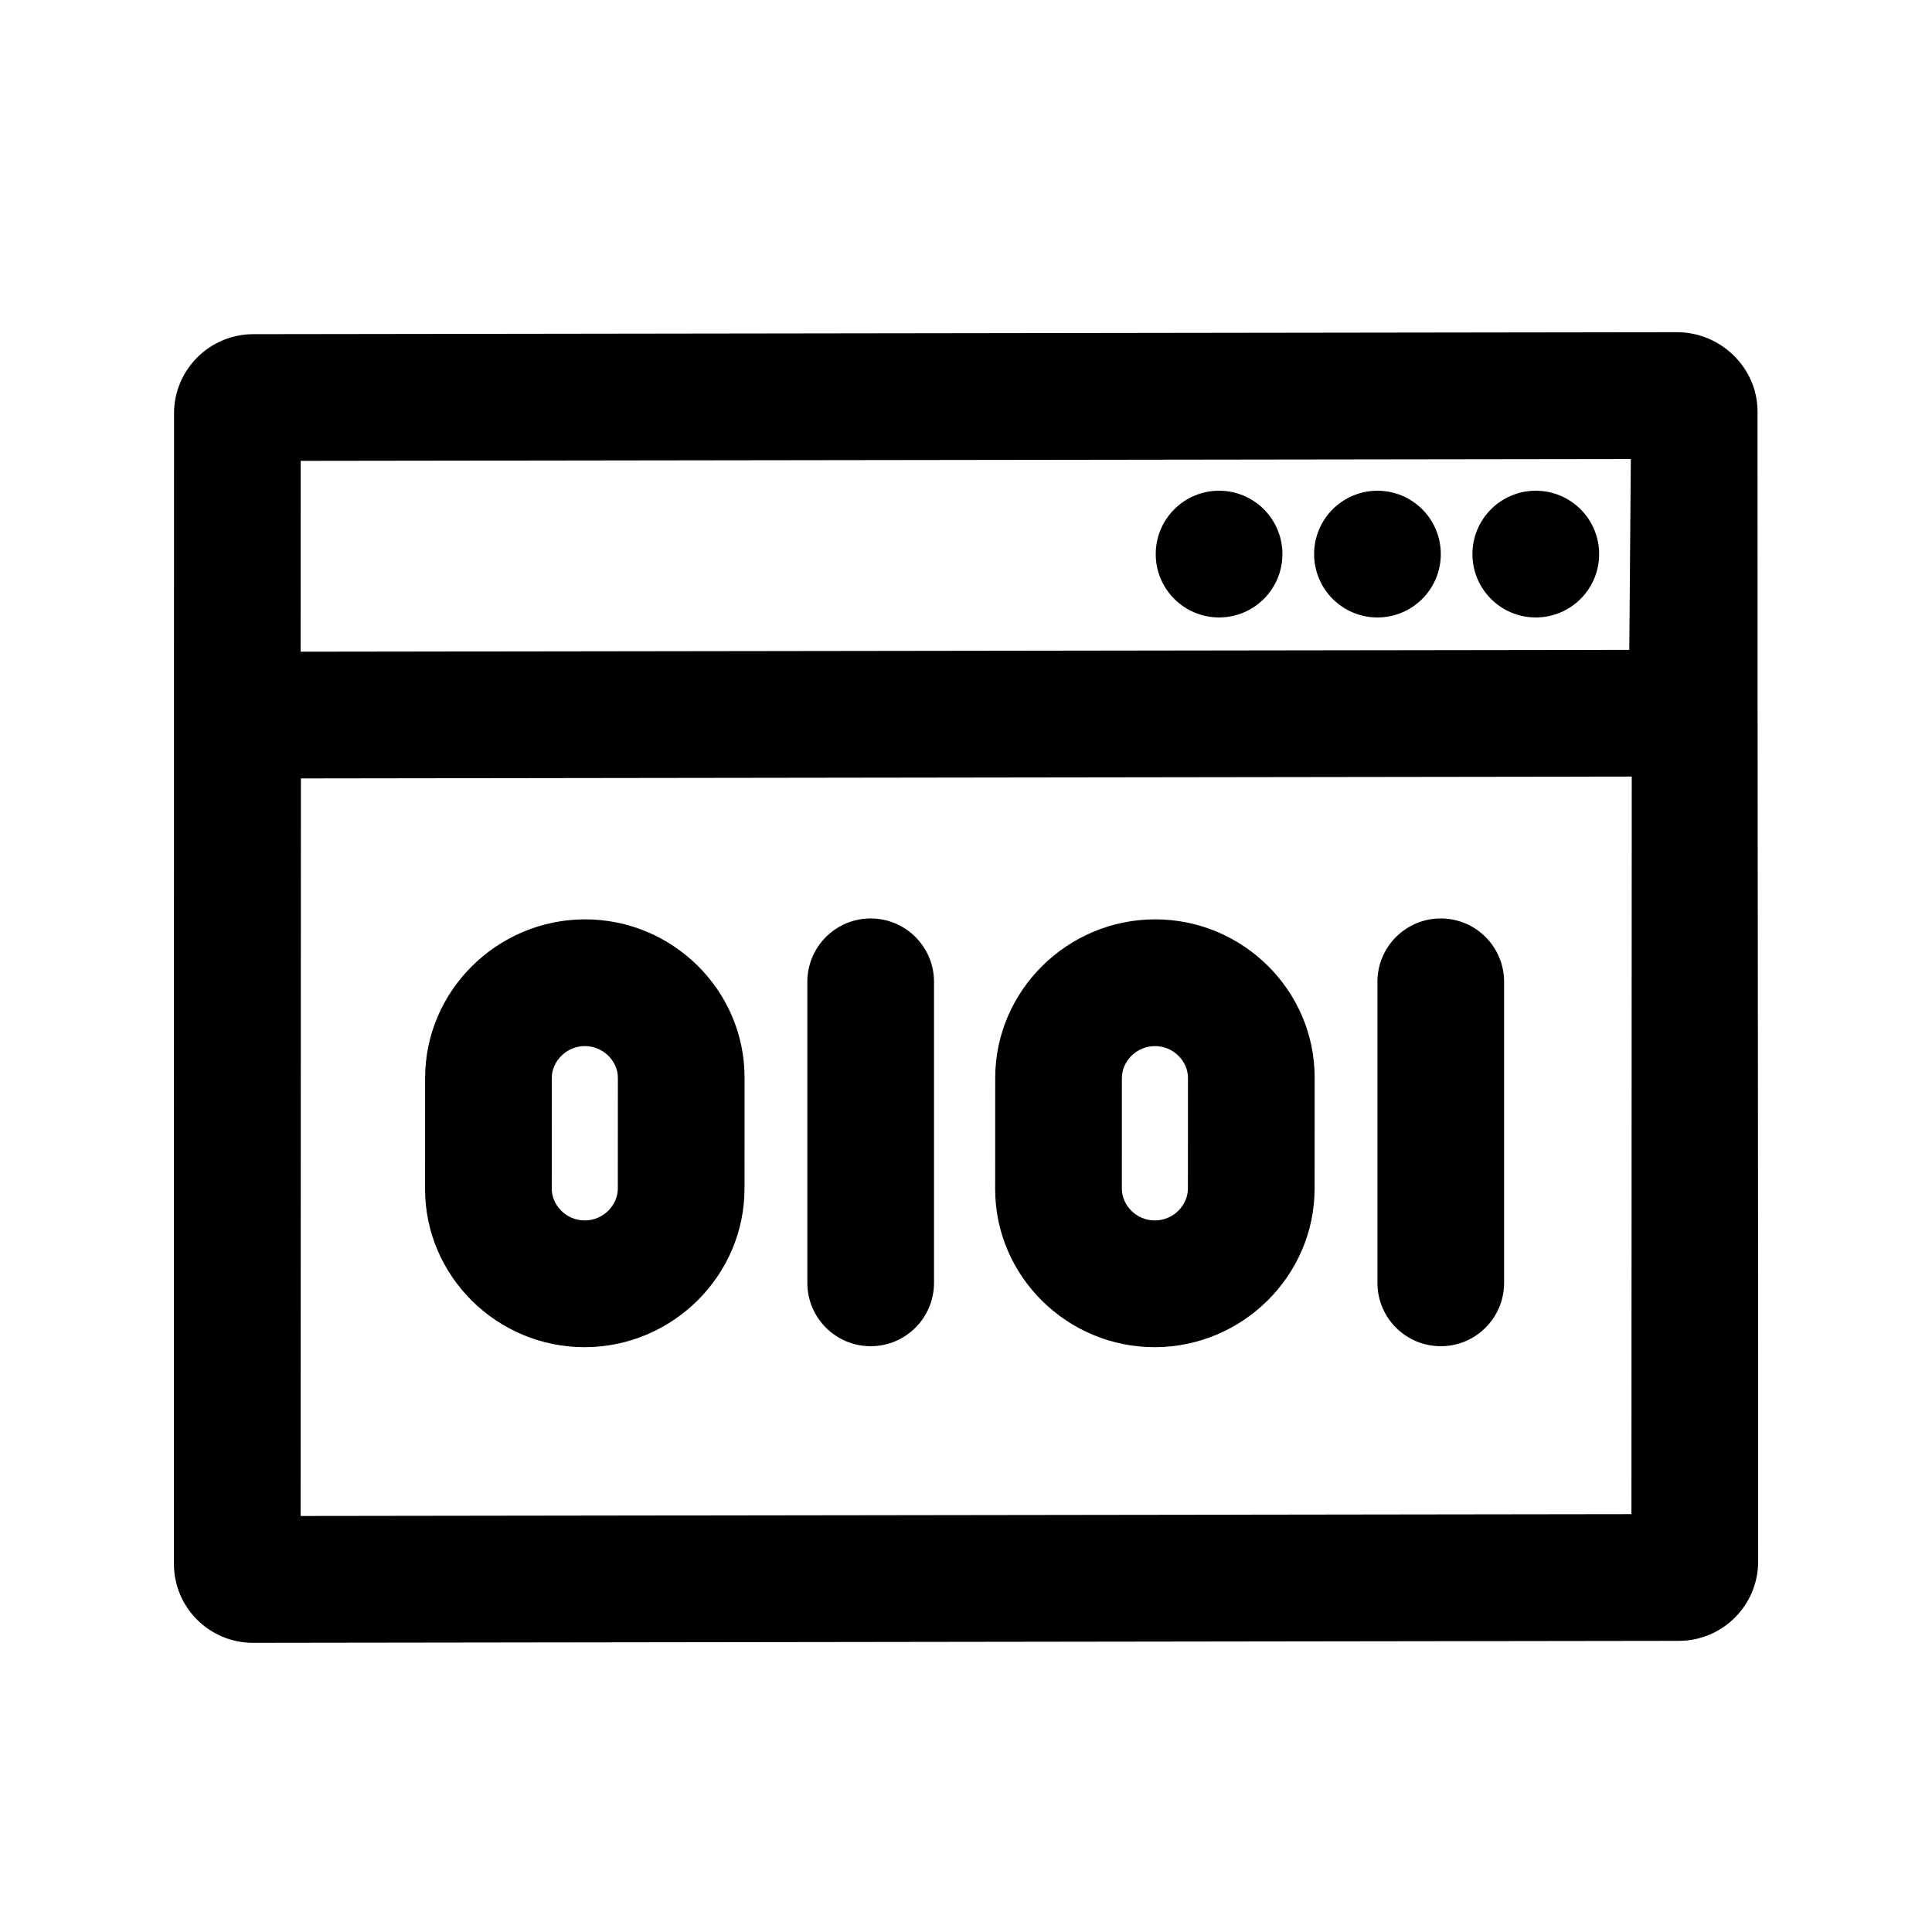 <?xml version="1.0" encoding="UTF-8"?>
<!-- Uploaded to: SVG Repo, www.svgrepo.com, Generator: SVG Repo Mixer Tools -->
<svg fill="#000000" width="800px" height="800px" version="1.1" viewBox="144 144 512 512" xmlns="http://www.w3.org/2000/svg">
 <g>
  <path d="m534.21 290.84c0-9.273 7.519-16.793 16.789-16.793 9.273 0 16.789 7.519 16.789 16.793 0 9.273-7.516 16.793-16.789 16.793-9.27 0-16.789-7.519-16.789-16.793z"/>
  <path d="m509.04 274.05c-9.27 0-16.785 7.519-16.785 16.793 0 9.273 7.516 16.793 16.785 16.793 9.273 0 16.789-7.519 16.789-16.793 0-9.273-7.516-16.793-16.789-16.793z"/>
  <path d="m450.28 290.84c0-9.273 7.516-16.793 16.785-16.793 9.273 0 16.789 7.519 16.789 16.793 0 9.273-7.516 16.793-16.789 16.793-9.27 0-16.785-7.519-16.785-16.793z"/>
  <path d="m256.66 429.68c0.008-23.188 19.168-42.008 42.344-42.043 23.18-0.031 42.32 18.738 42.312 41.926l-0.012 29.41c-0.012 23.188-19.168 42.012-42.344 42.043-23.18 0.031-42.32-18.738-42.312-41.926zm51.082-0.07-0.012 29.41c-0.004 4.266-3.75 8.402-8.758 8.41-5.008 0.008-8.75-4.121-8.75-8.387l0.012-29.41c0.004-4.266 3.746-8.398 8.758-8.406 5.008-0.008 8.75 4.117 8.75 8.383z" fill-rule="evenodd"/>
  <path d="m374.74 387.4c9.27 0 16.785 7.519 16.785 16.793v79.77c0 9.277-7.516 16.797-16.785 16.797-9.273 0-16.789-7.519-16.789-16.797v-79.77c0-9.273 7.516-16.793 16.789-16.793z"/>
  <path d="m407.74 429.68c0.008-23.188 19.164-42.008 42.344-42.043 23.18-0.031 42.32 18.738 42.312 41.926l-0.012 29.41c-0.012 23.188-19.168 42.012-42.344 42.043-23.18 0.031-42.324-18.738-42.312-41.926zm51.082-0.07-0.012 29.41c-0.004 4.266-3.75 8.402-8.758 8.41-5.008 0.008-8.75-4.121-8.75-8.387l0.012-29.41c0-4.266 3.746-8.398 8.758-8.406 5.008-0.008 8.75 4.117 8.75 8.383z" fill-rule="evenodd"/>
  <path d="m525.82 387.4c9.27 0 16.785 7.519 16.785 16.793v79.77c0 9.277-7.516 16.797-16.785 16.797-9.273 0-16.789-7.519-16.789-16.797v-79.77c0-9.273 7.516-16.793 16.789-16.793z"/>
  <path d="m211.11 232.56c-11.59 0.016-20.988 9.426-20.992 21.02-0.043 102.88 0.012 198.79-0.031 304.82-0.004 11.594 9.387 20.98 20.977 20.965l377.87-0.52c11.59-0.02 20.988-9.43 20.992-21.023 0.043-101.57-0.203-203.29-0.164-304.77 0.008-11.594-9.77-21.031-21.359-21.016zm12.578 33.57-0.02 50.578 352.11-0.488 0.41-50.574zm-0.02 279.62 0.074-195.46 352.69-0.488-0.082 195.46z" fill-rule="evenodd"/>
 </g>
</svg>